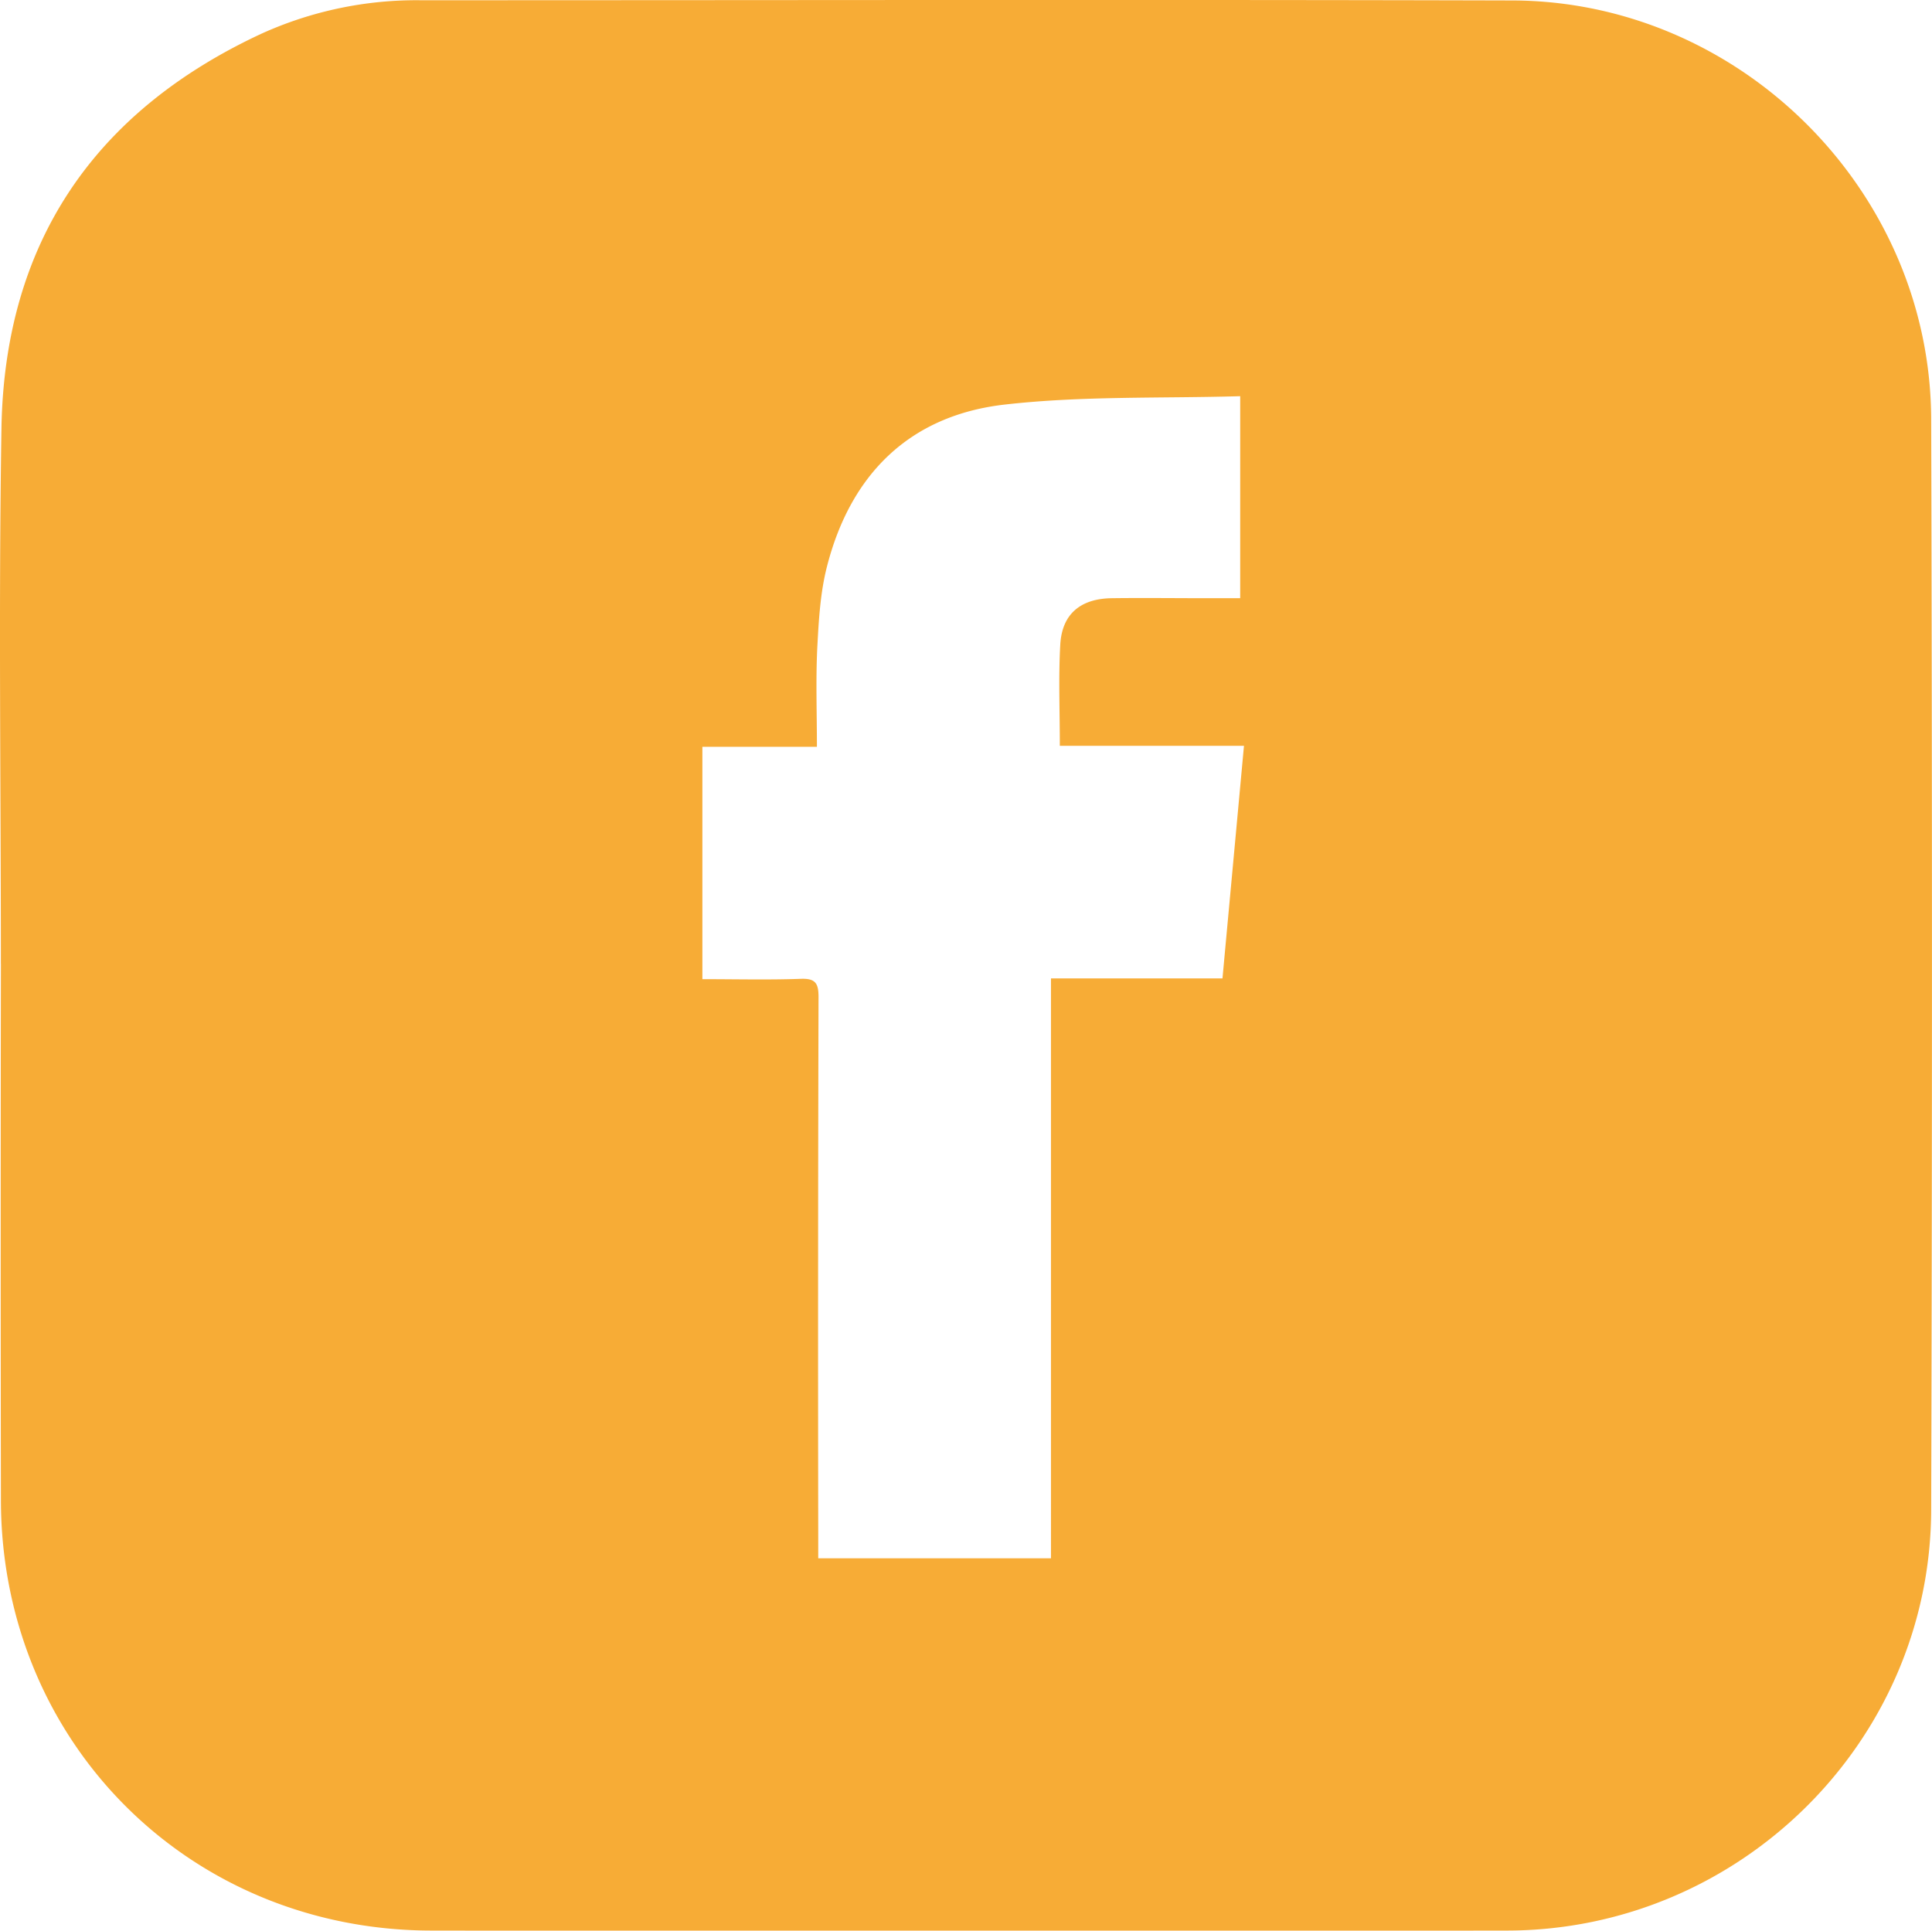<svg id="Capa_1" data-name="Capa 1" xmlns="http://www.w3.org/2000/svg" viewBox="0 0 465.6 465.33"><defs><style>.cls-1{fill:#f7ac36;}</style></defs><path class="cls-1" d="M.21,232.25c0-43-.56-86,.14-129C1.09,58.71,22.53,27,62.9,8.17A90.5,90.5,0,0,1,101.4.06c87.67,0,175.32-.18,263,.05,55,.13,100.88,45.91,101,101q.38,131.42,0,262.85c-.16,55.79-46.19,101.28-102.21,101.35q-129.61.18-259.24,0C45.62,465.23.33,419.94.22,361.62q-.11-64.68,0-129.37m298.66-88.09V95.49c-19.06.56-38-.1-56.57,2-22.94,2.55-37.28,16.68-43,39-1.63,6.32-2,13-2.35,19.59-.38,7.79-.09,15.62-.09,23.92h-27.6v56c8.05,0,15.89.2,23.7-.08,3.59-.14,4.3,1.11,4.29,4.43q-.17,65-.07,130.08v5.16h56.09V235.82h41.33c1.74-18.85,3.44-37.16,5.18-56.06H255.41c0-8.51-.34-16.48.11-24.41.42-7.35,4.87-11.06,12.39-11.17,7.73-.1,15.46,0,23.18,0h7.78"/></svg>
